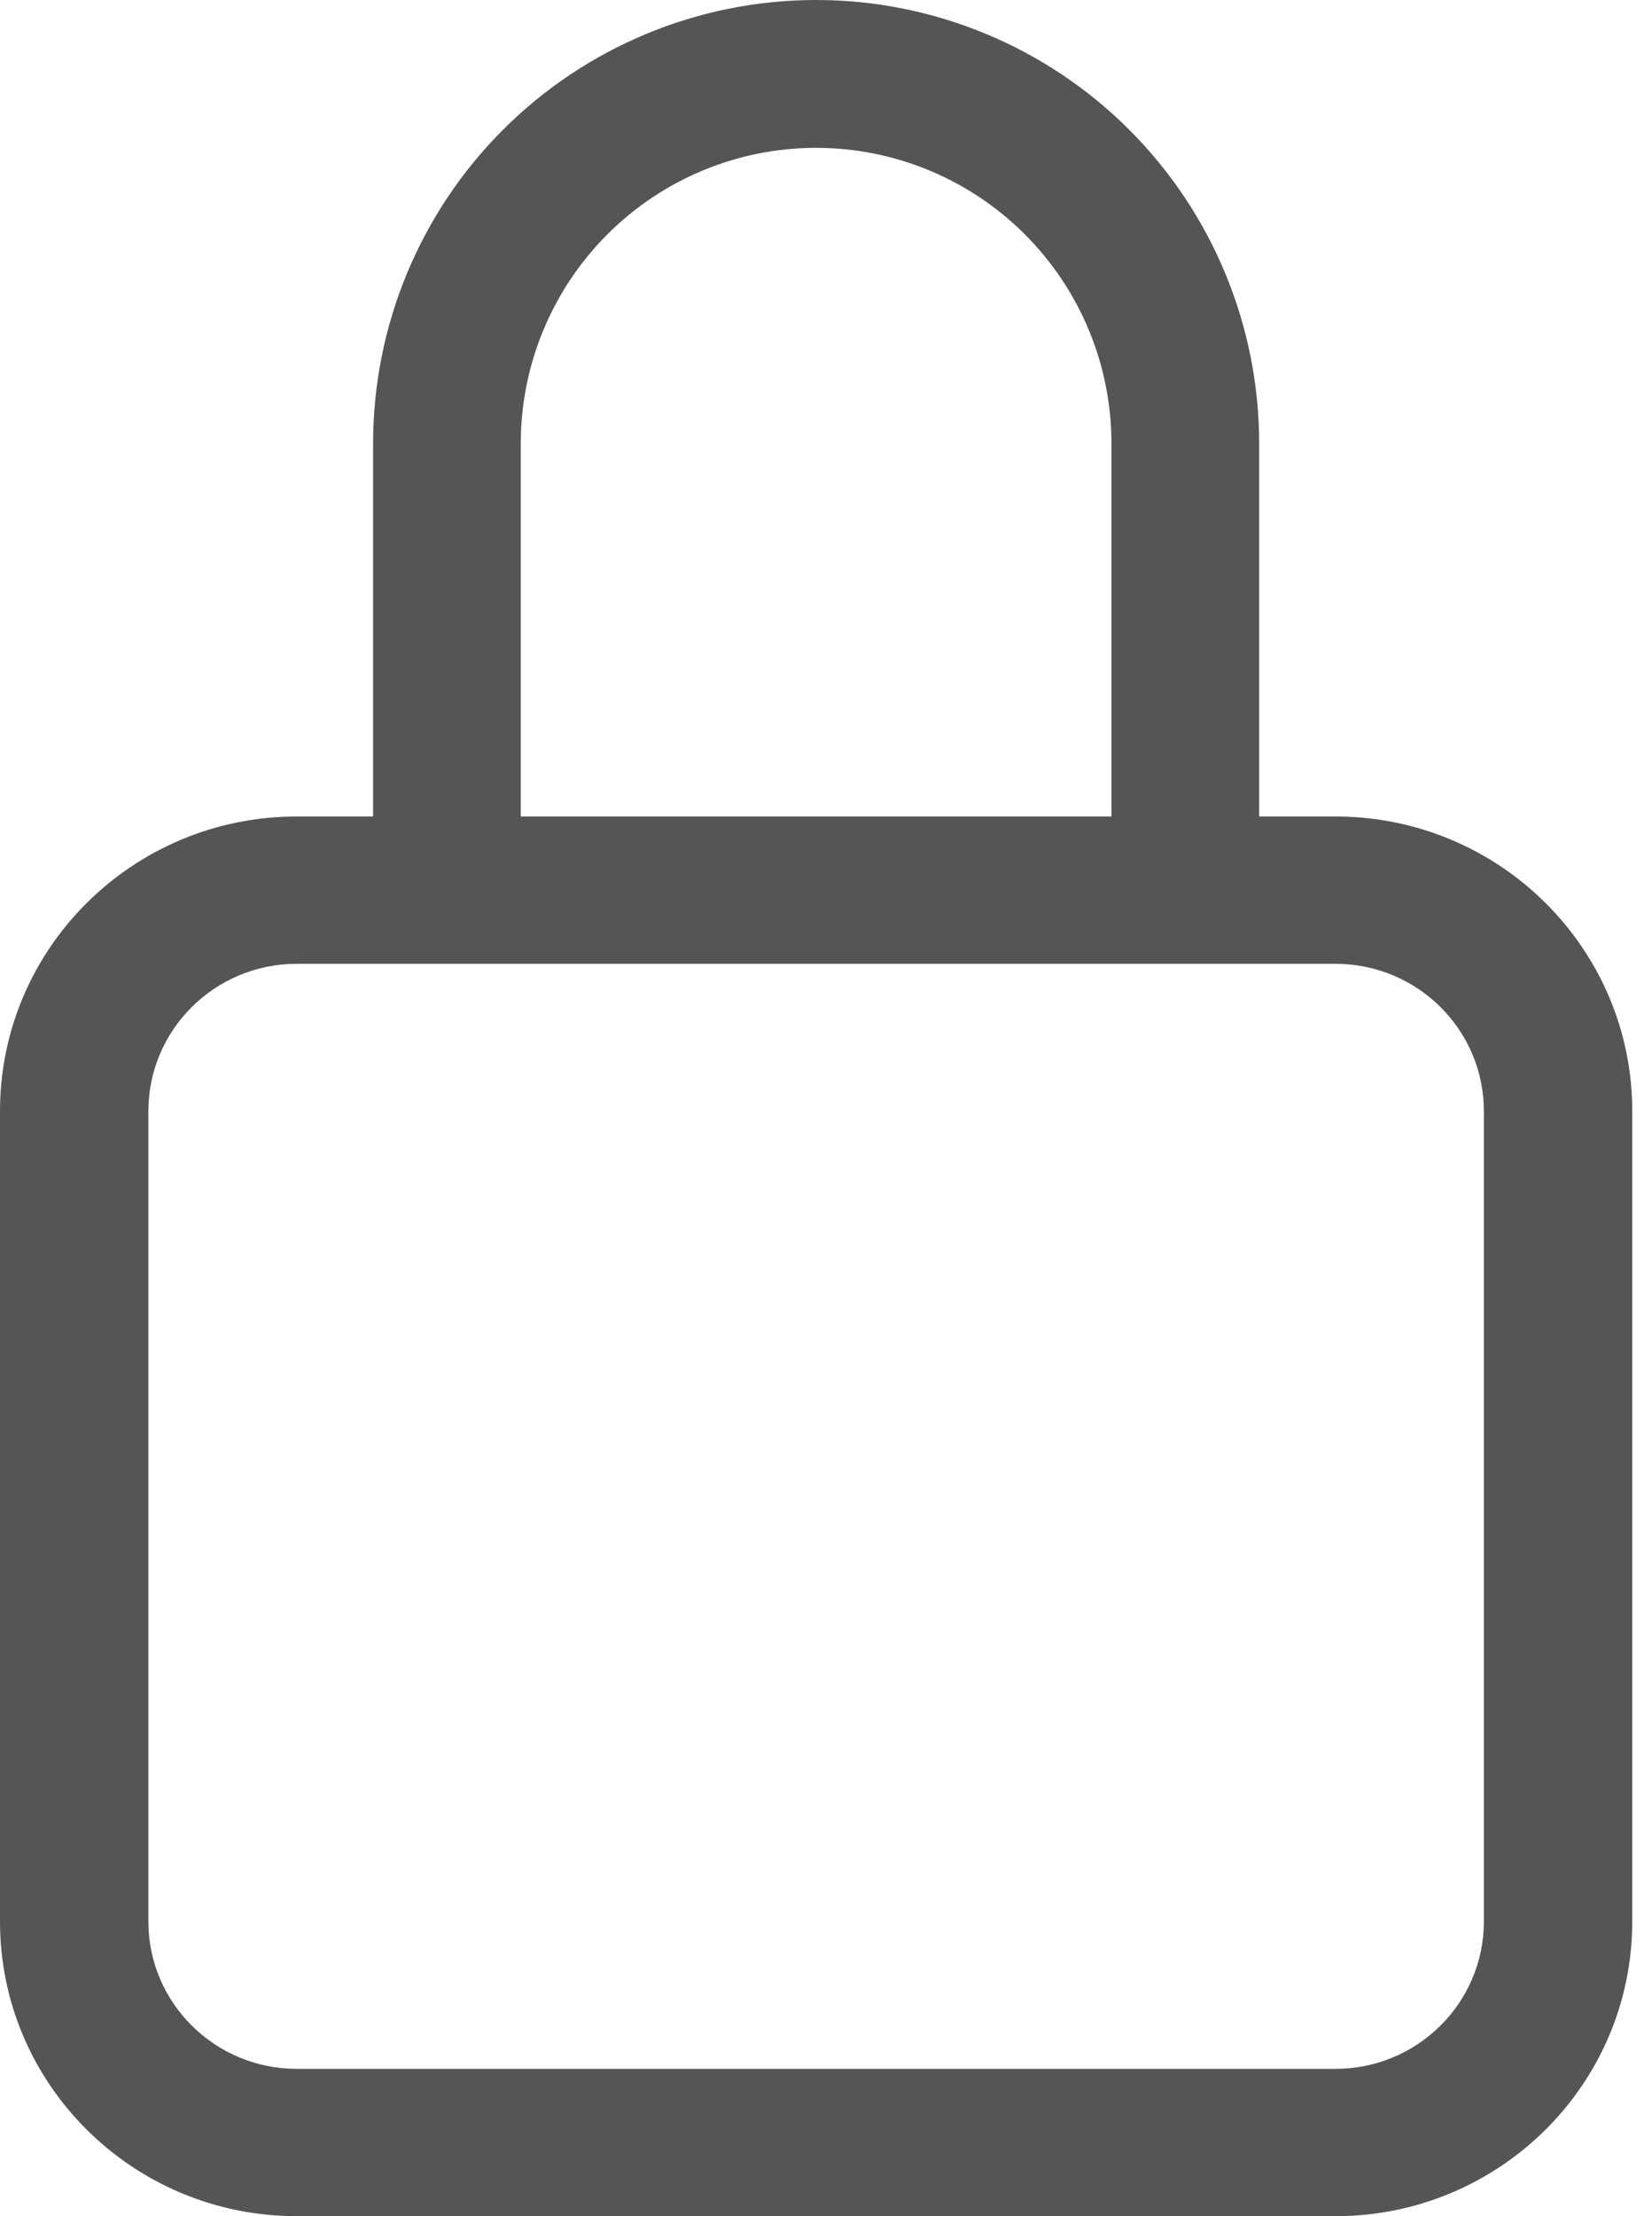 <?xml version="1.0" encoding="utf-8"?>
<svg xmlns="http://www.w3.org/2000/svg" width="44" height="59" viewBox="0 0 44 59" fill="none">
<path fill-rule="evenodd" clip-rule="evenodd" d="M13.393 3.459C15.606 1.244 18.607 0 21.737 0C24.866 0 27.868 1.244 30.081 3.459C32.294 5.673 33.537 8.677 33.537 11.809V23.495C33.537 24.582 32.656 25.463 31.57 25.463C30.484 25.463 29.603 24.582 29.603 23.495V11.809C29.603 9.721 28.775 7.719 27.299 6.242C25.824 4.766 23.823 3.936 21.737 3.936C19.65 3.936 17.649 4.766 16.174 6.242C14.699 7.719 13.87 9.721 13.87 11.809V23.495C13.87 24.582 12.99 25.463 11.903 25.463C10.817 25.463 9.937 24.582 9.937 23.495V11.809C9.937 8.677 11.18 5.673 13.393 3.459Z" fill="#555555"/>
<path fill-rule="evenodd" clip-rule="evenodd" d="M7.904 25.659C5.722 25.659 3.952 27.415 3.952 29.582V51.155C3.952 53.321 5.722 55.078 7.904 55.078H35.569C37.752 55.078 39.522 53.321 39.522 51.155V29.582C39.522 27.415 37.752 25.659 35.569 25.659H7.904ZM0 29.582C0 25.249 3.539 21.737 7.904 21.737H35.569C39.935 21.737 43.474 25.249 43.474 29.582V51.155C43.474 55.488 39.935 59 35.569 59H7.904C3.539 59 0 55.488 0 51.155V29.582Z" fill="#555555"/>
</svg>